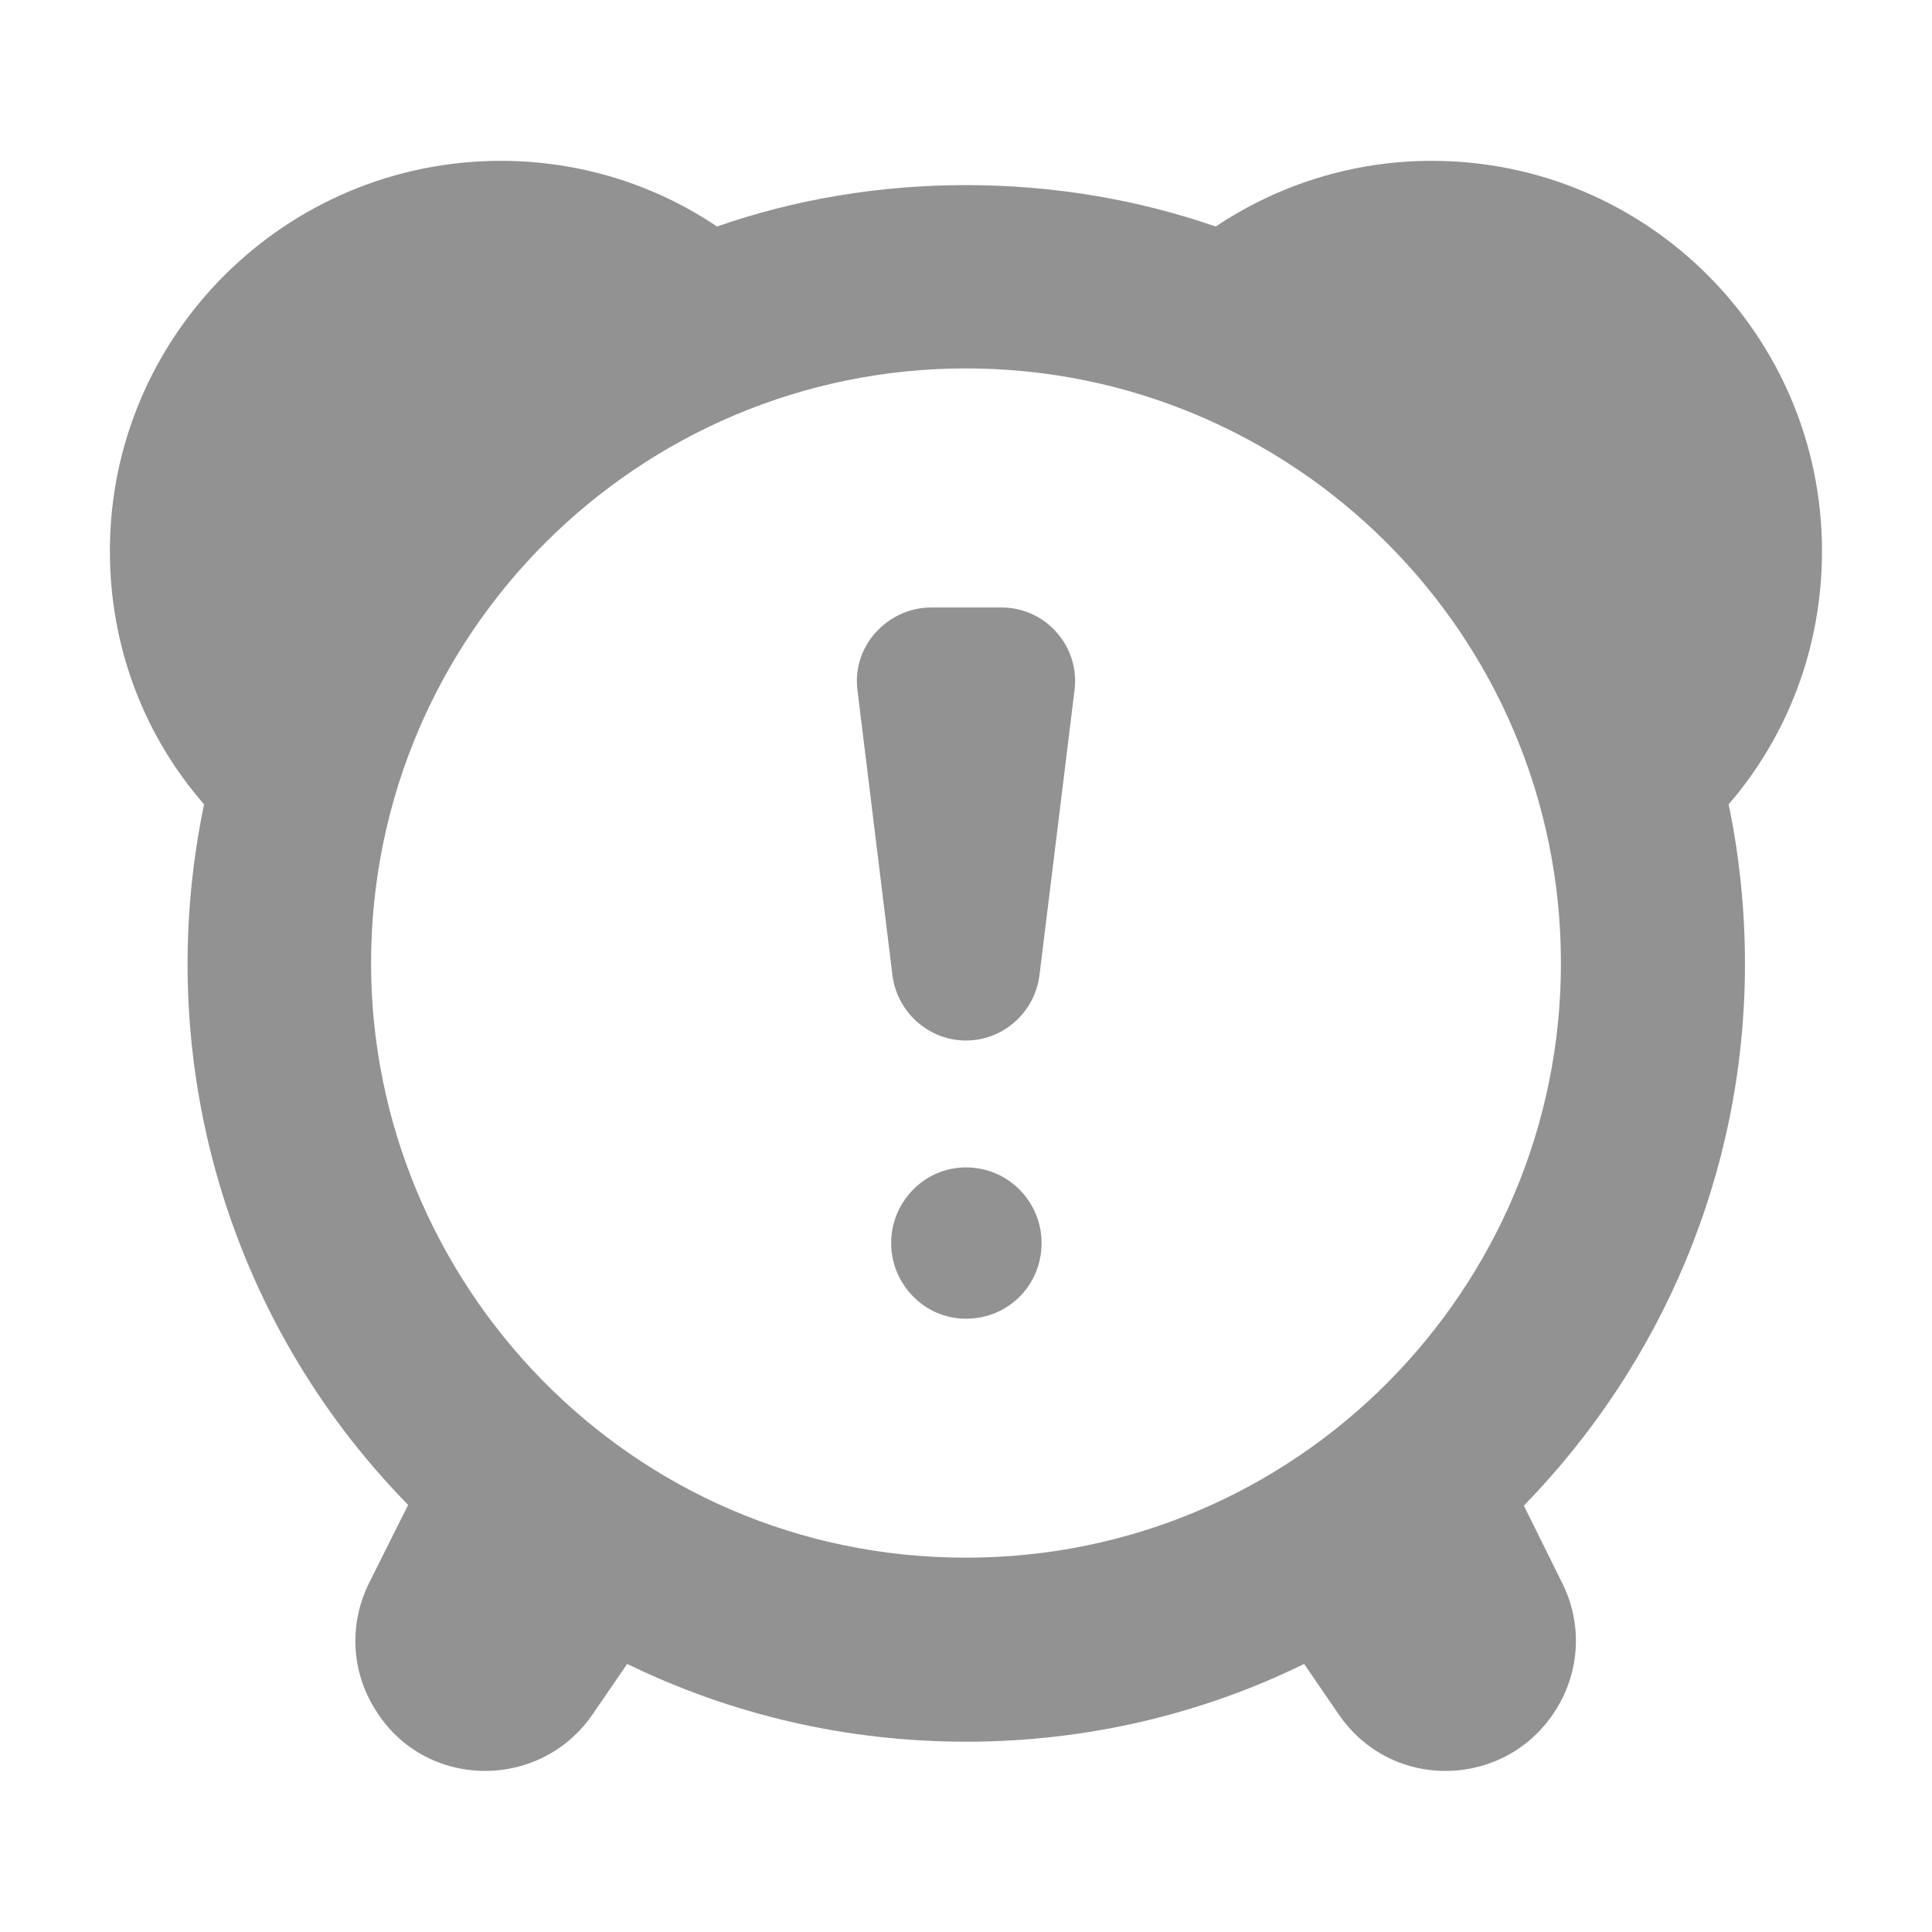 <svg width="16" height="16" viewBox="0 0 16 16" fill="none" xmlns="http://www.w3.org/2000/svg">
<path d="M14.316 6.661C14.8 6.1 15.089 5.367 15.089 4.564C15.089 2.779 13.642 1.332 11.858 1.332C11.196 1.332 10.582 1.533 10.068 1.876C9.418 1.651 8.721 1.533 8 1.533C7.279 1.533 6.582 1.651 5.938 1.876C5.43 1.533 4.81 1.332 4.148 1.332C2.364 1.332 0.91 2.779 0.91 4.564C0.91 5.367 1.2 6.1 1.69 6.661C1.253 8.76 1.877 10.929 3.38 12.463L3.055 13.113C2.89 13.449 2.907 13.839 3.108 14.158C3.514 14.822 4.473 14.836 4.91 14.194L5.194 13.78C6.044 14.194 6.996 14.424 8 14.424C9.004 14.424 9.956 14.194 10.8 13.78L11.084 14.194C11.527 14.846 12.479 14.812 12.886 14.158C13.087 13.839 13.104 13.443 12.939 13.113L12.62 12.469C13.748 11.311 14.451 9.727 14.451 7.984C14.451 7.529 14.404 7.086 14.316 6.661V6.661ZM8 12.9C5.21 12.9 3.073 10.619 3.073 7.978C3.073 5.248 5.29 3.051 8 3.051C10.704 3.051 12.927 5.242 12.927 7.978C12.927 10.673 10.742 12.9 8 12.9Z" fill="#929292"/>
<path d="M8.295 5.031H7.71C7.362 5.031 7.05 5.34 7.102 5.723C7.117 5.846 7.41 8.232 7.391 8.08C7.433 8.387 7.693 8.617 8 8.617C8.307 8.617 8.567 8.387 8.608 8.08C8.616 8.02 8.917 5.566 8.898 5.723C8.948 5.354 8.66 5.031 8.295 5.031V5.031Z" fill="#929292"/>
<path d="M8 9.668C7.651 9.668 7.38 9.958 7.38 10.294C7.38 10.633 7.653 10.921 8 10.921C8.352 10.921 8.626 10.642 8.626 10.294C8.626 9.955 8.353 9.668 8 9.668V9.668Z" fill="#929292"/>
</svg>
